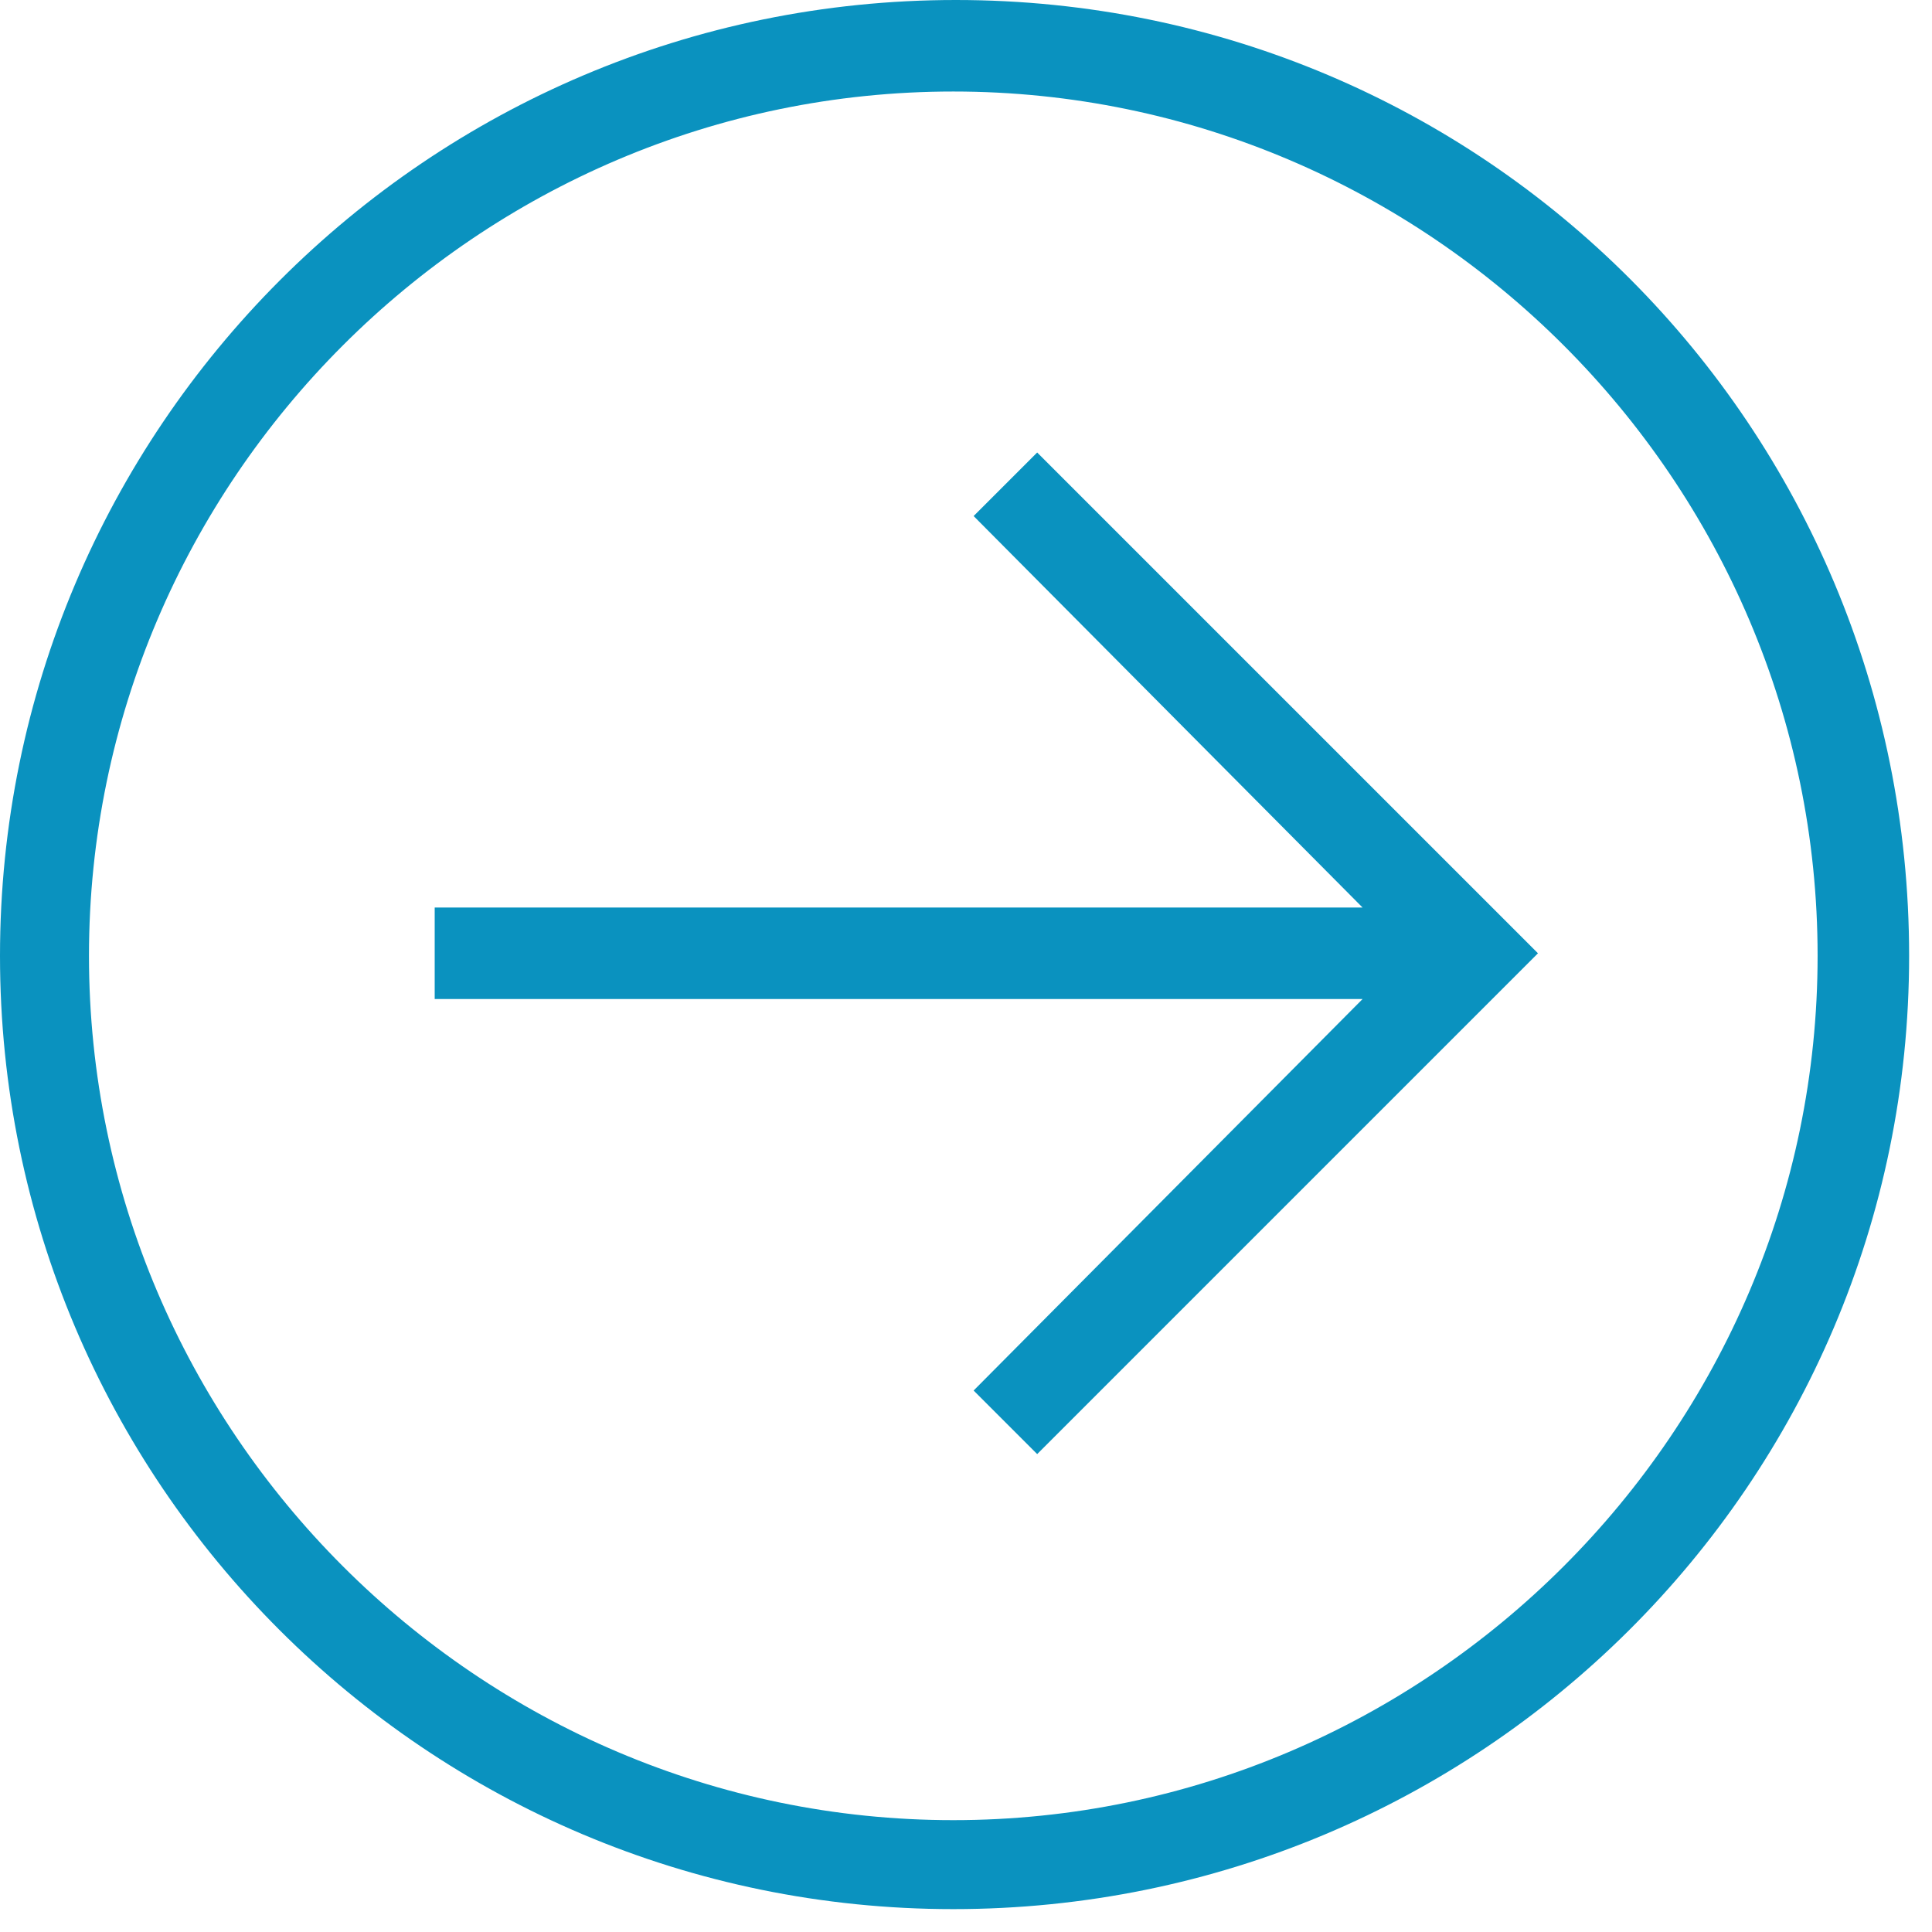 <?xml version="1.0" encoding="UTF-8" standalone="no"?>
<!DOCTYPE svg PUBLIC "-//W3C//DTD SVG 1.1//EN" "http://www.w3.org/Graphics/SVG/1.1/DTD/svg11.dtd">
<svg width="100%" height="100%" viewBox="0 0 76 76" version="1.1" xmlns="http://www.w3.org/2000/svg" xmlns:xlink="http://www.w3.org/1999/xlink" xml:space="preserve" xmlns:serif="http://www.serif.com/" style="fill-rule:evenodd;clip-rule:evenodd;stroke-linejoin:round;stroke-miterlimit:2;">
    <g transform="matrix(1,0,0,1,-12.7,-12.5)">
        <path d="M73.2,50L53.5,30.3L51,32.8L66.3,48.2L29.8,48.2L29.8,51.8L66.3,51.8L51,67.2L53.5,69.7L73.2,50Z" style="fill:rgb(10,146,191);fill-rule:nonzero;"/>
        <g>
            <path d="M12.7,50.1C12.7,29.4 29.5,12.5 50.3,12.5C71.1,12.5 87.8,29.3 87.8,50.1C87.8,70.9 70.9,87.6 50.2,87.6C29.5,87.6 12.7,70.8 12.7,50.1ZM84.2,50.1C84.2,31.4 68.9,16.1 50.2,16.1C31.5,16.1 16.2,31.4 16.2,50.1C16.2,68.8 31.5,84.1 50.2,84.1C68.9,84.1 84.2,68.8 84.2,50.1Z" style="fill:rgb(10,146,191);fill-rule:nonzero;"/>
        </g>
    </g>
</svg>
